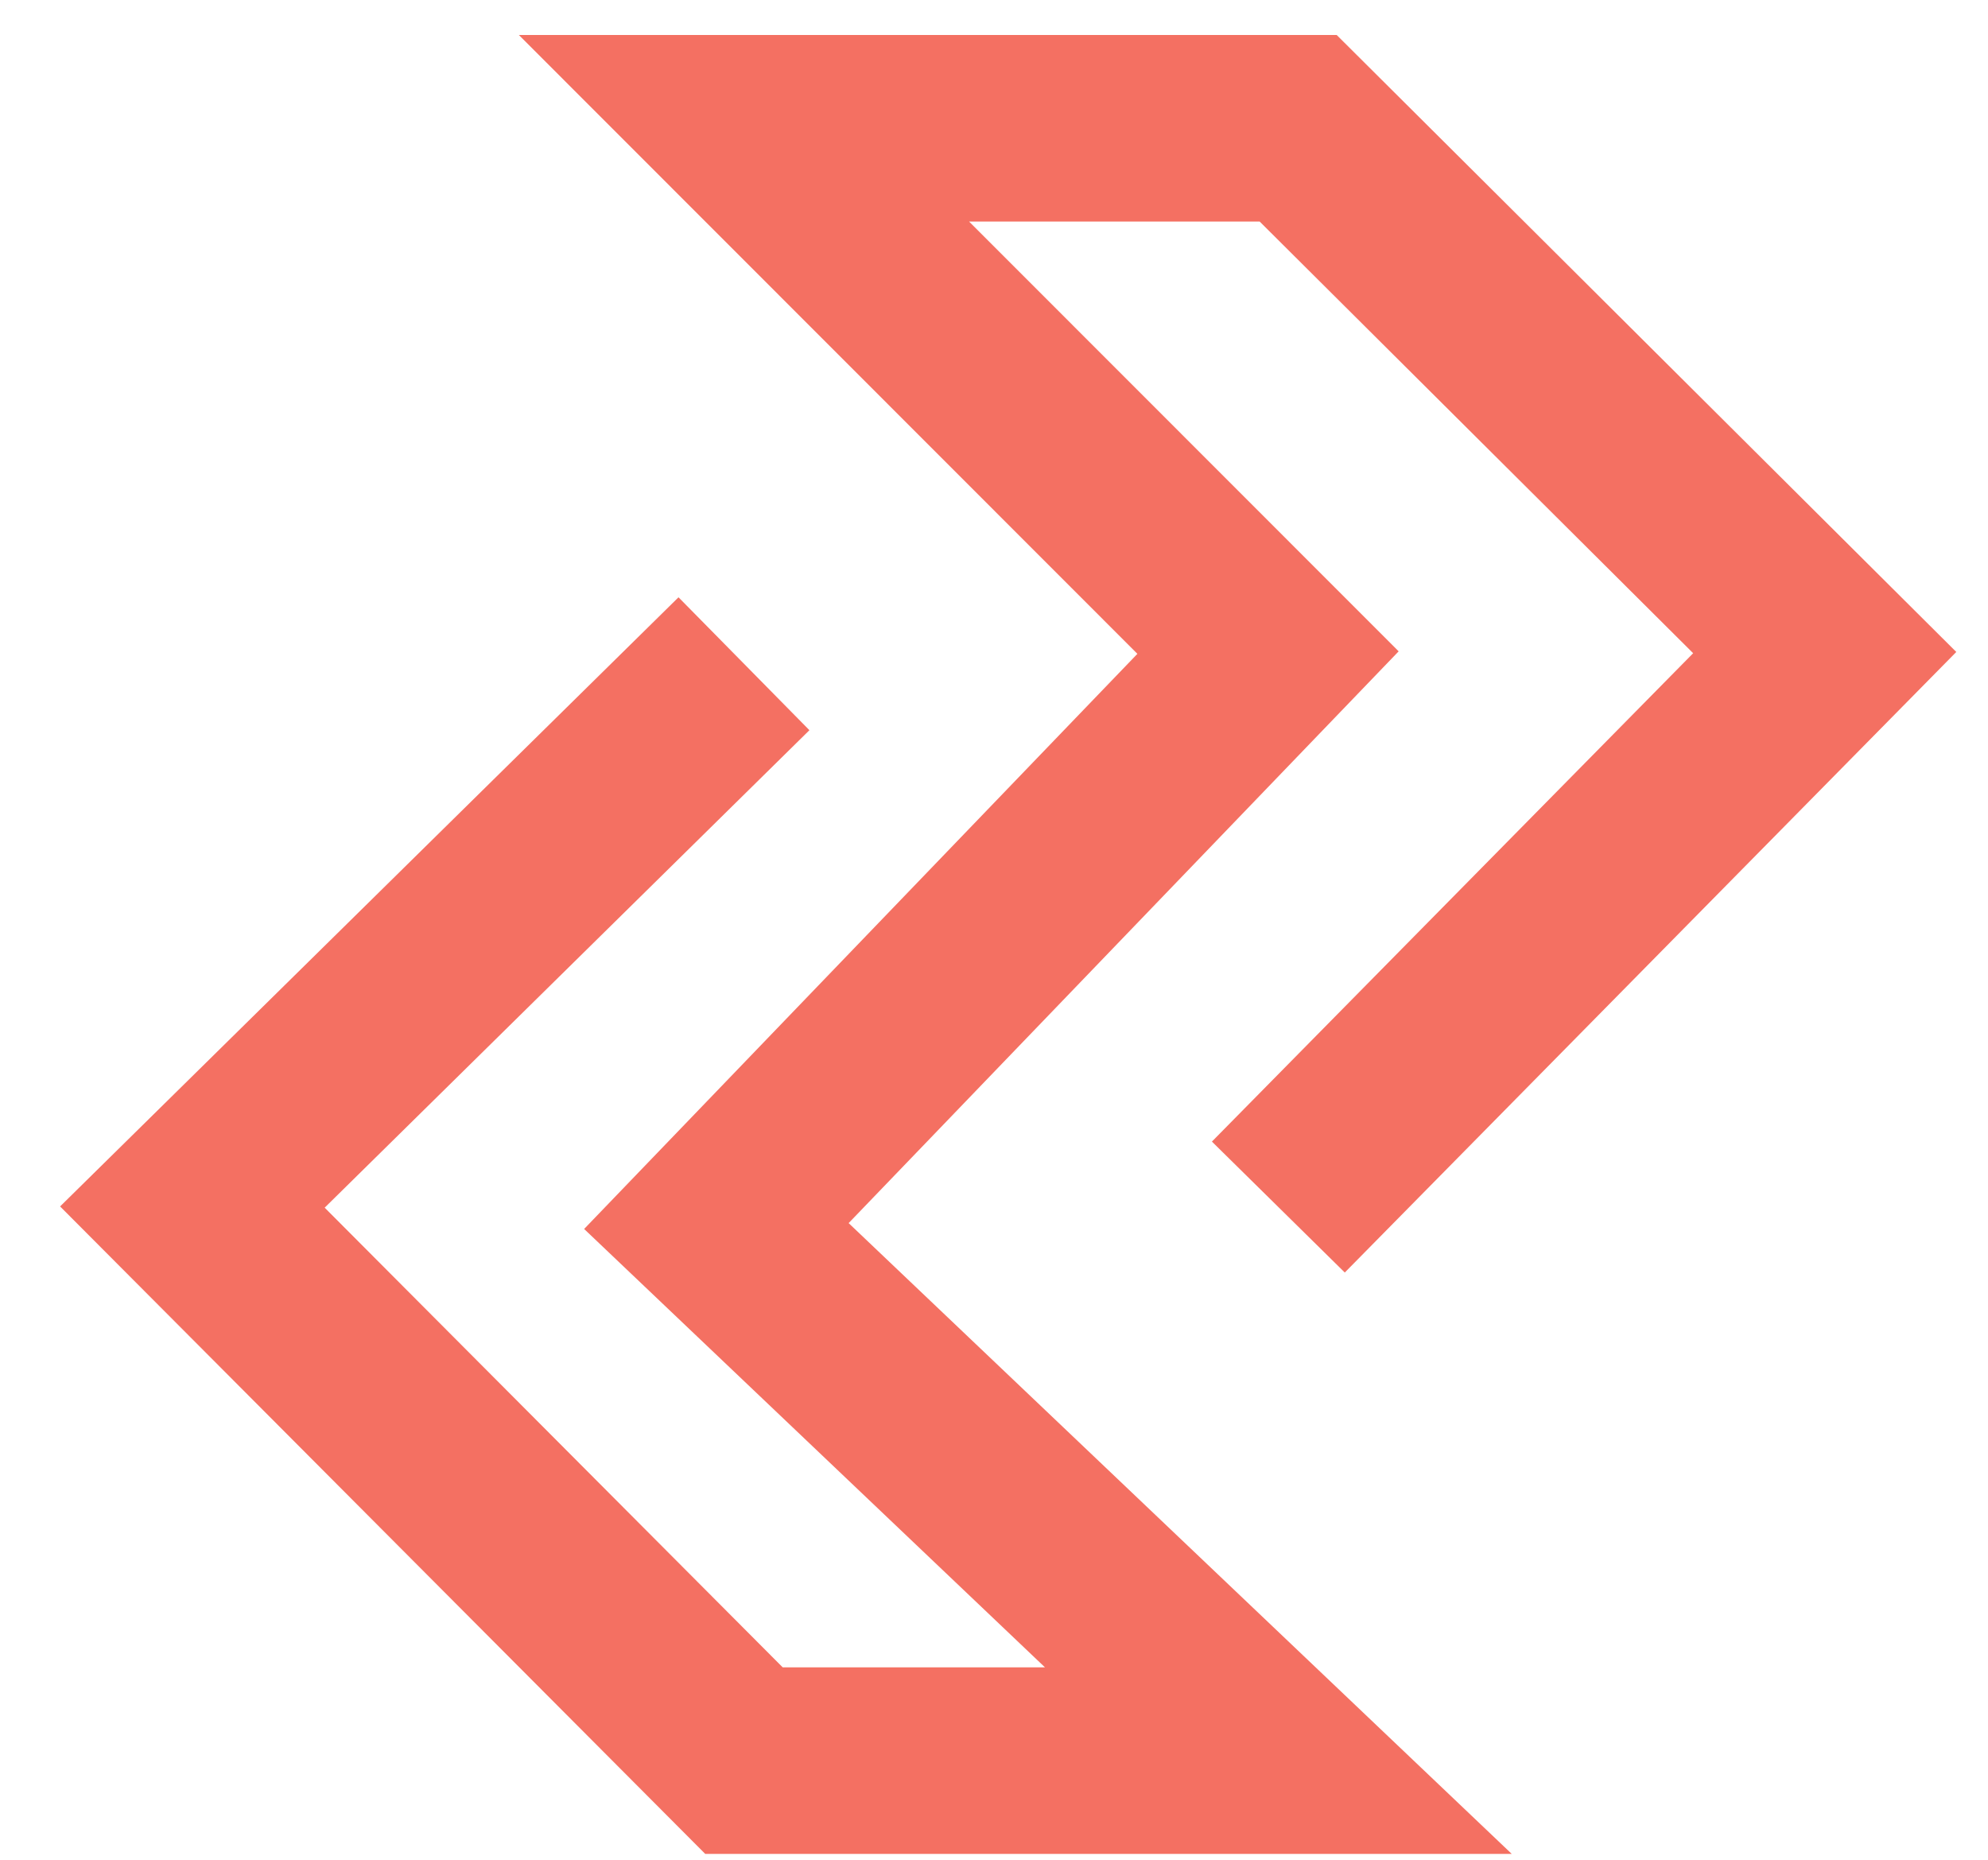 <svg xmlns="http://www.w3.org/2000/svg" width="31" height="29" viewBox="0 0 31 29" fill="none">
  <path d="M11.601 10.35L3 18.822L11.601 27.454H19.934L11.171 19.118L19.773 10.176L11.601 2H20.243L28.454 10.176L19.934 18.822" stroke="#F47062" stroke-width="2.909"/>
</svg>
